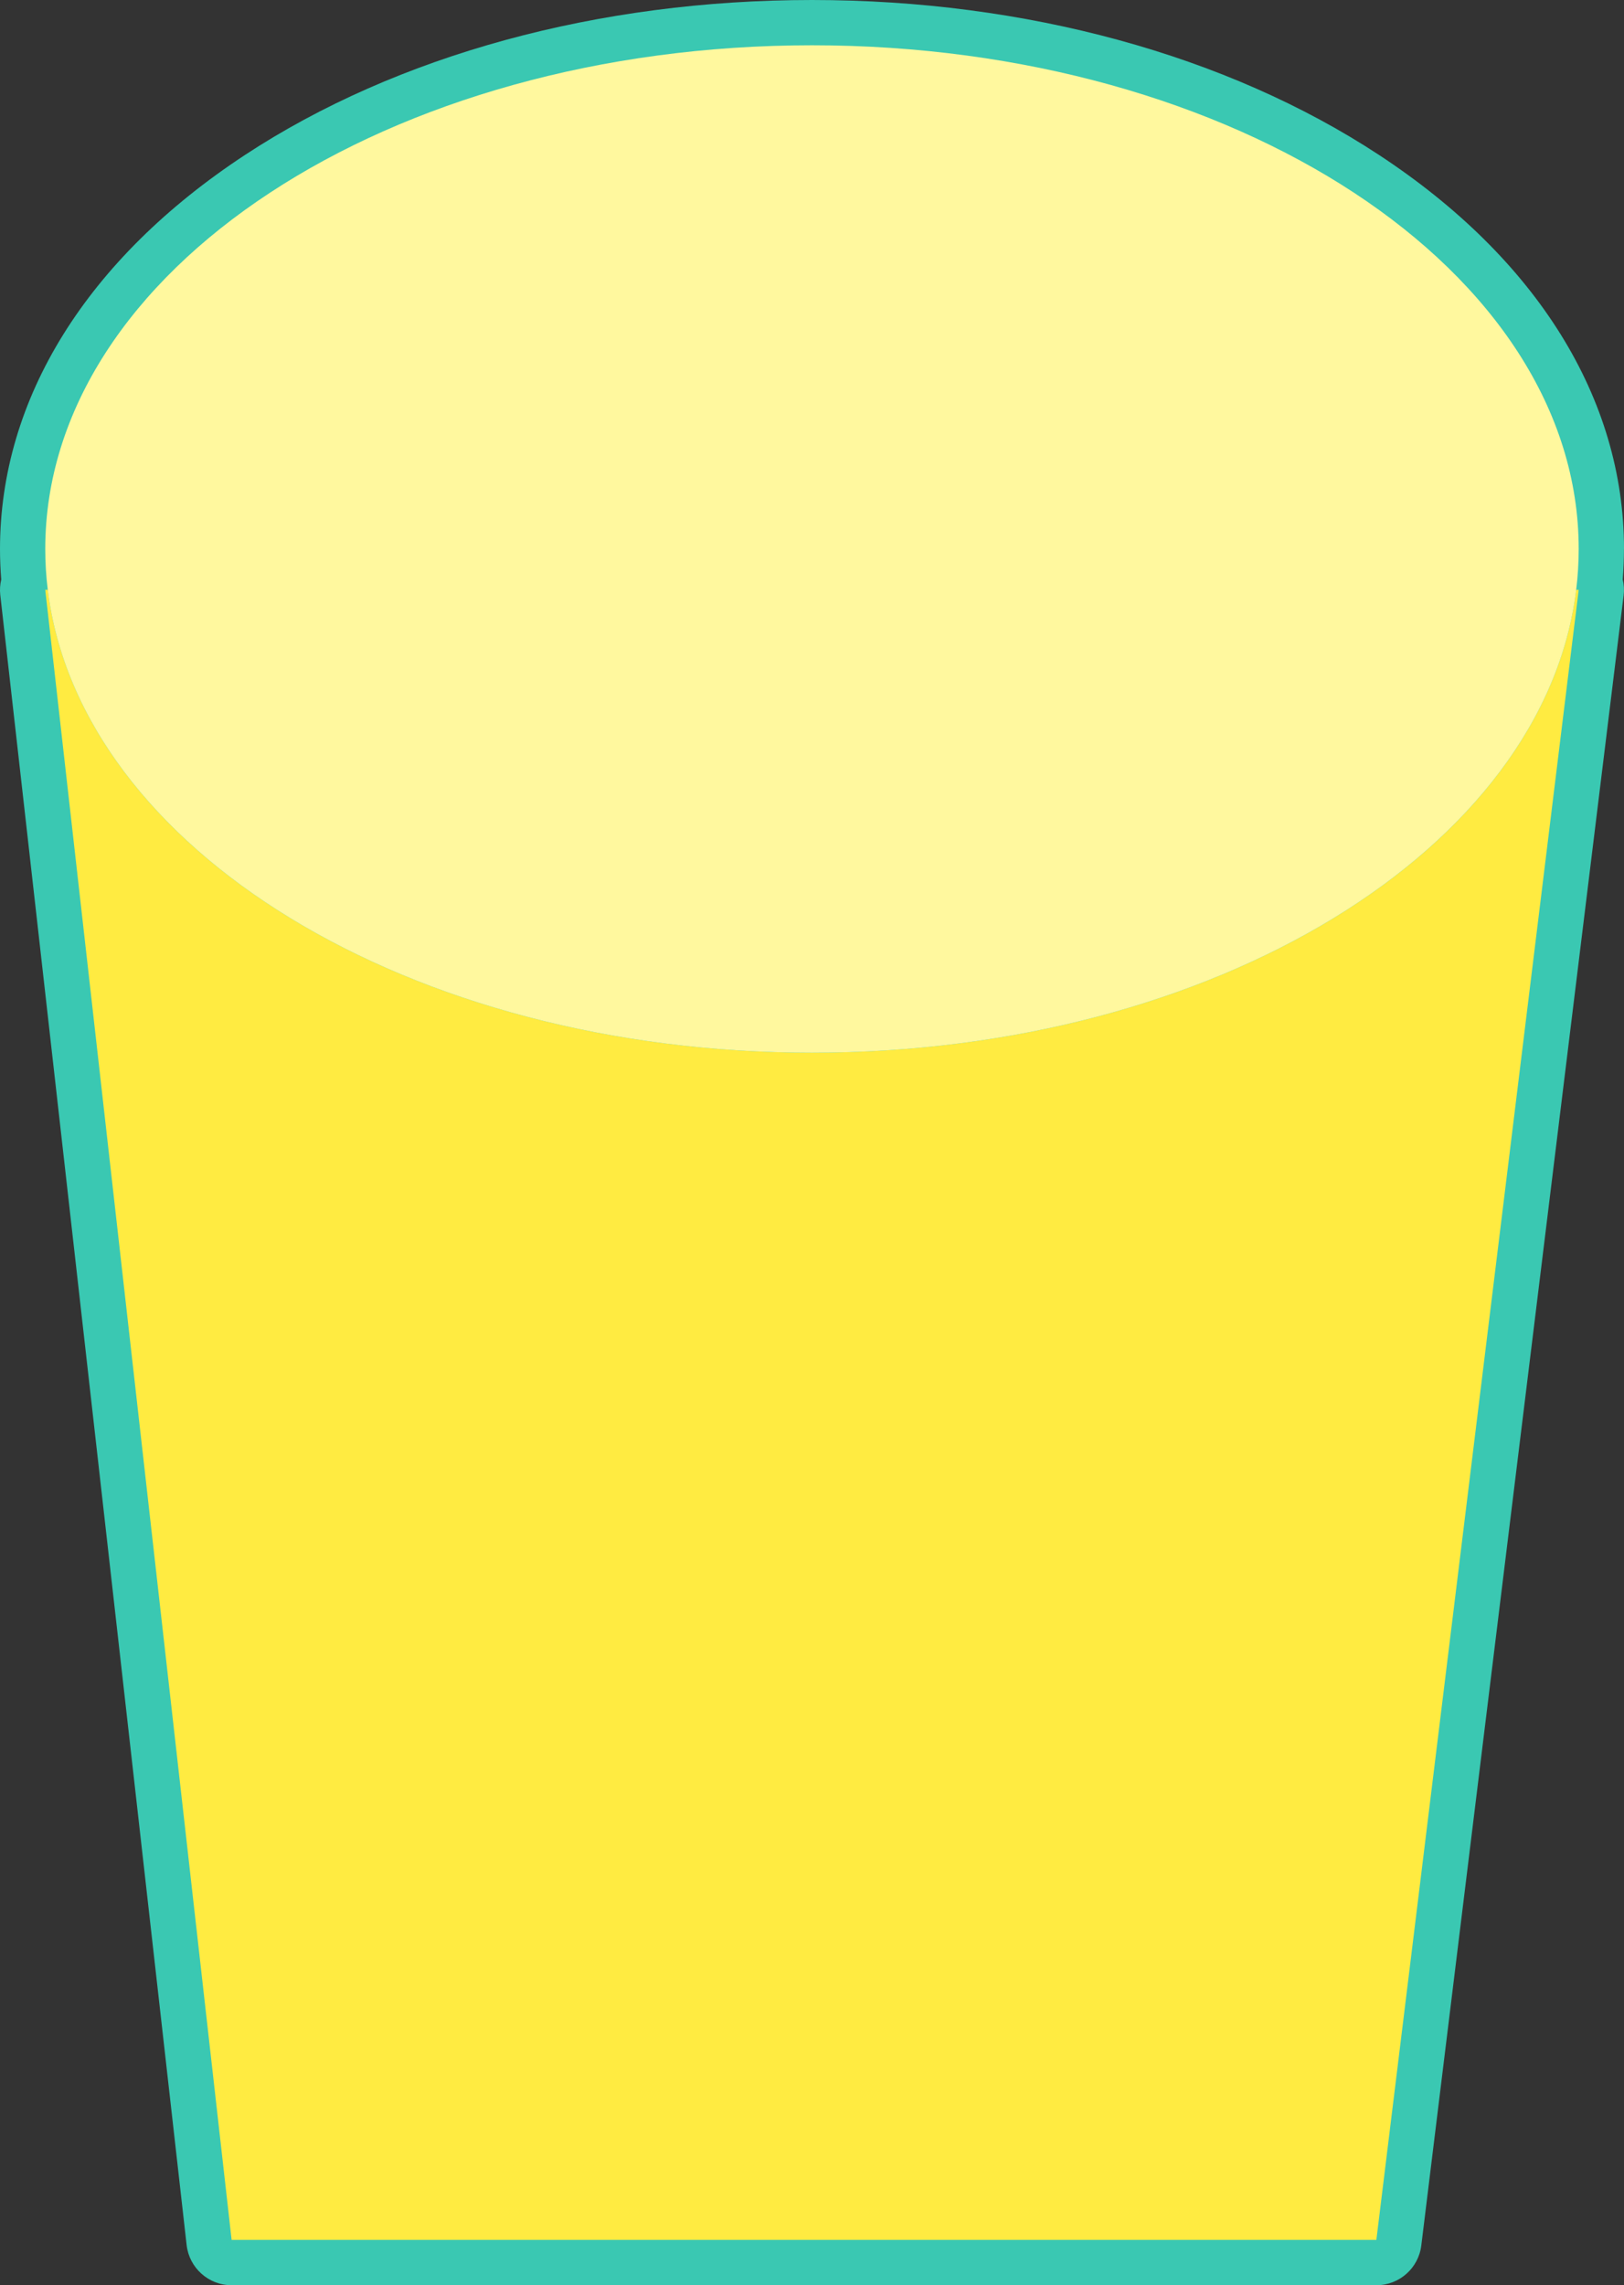 <?xml version="1.0" encoding="UTF-8"?>
<svg id="_レイヤー_2" data-name="レイヤー 2" xmlns="http://www.w3.org/2000/svg" viewBox="0 0 305.01 429.01">
  <rect x="0" y="0" width="305.01" height="429.01" fill="#333333" stroke="none"/>
  <defs>
    <style>
      .cls-1 {
        fill: #ffeb41;
      }

      .cls-1, .cls-2, .cls-3 {
        stroke-width: 0px;
      }

      .cls-2 {
        fill: #3ac8b2;
      }

      .cls-3 {
        fill: #fff89e;
      }
    </style>
  </defs>
  <g id="_デザイン" data-name="デザイン">
    <g>
      <path class="cls-2" d="M305.01,103.06c0-28.22-16.34-54.49-46.01-73.97C230.43,10.33,192.61,0,152.5,0S74.58,10.33,46.01,29.09C16.34,48.58,0,74.85,0,103.06c0,1.92.08,3.83.23,5.73-.22.94-.29,1.91-.18,2.89l35,309.78c.49,4.3,4.12,7.55,8.45,7.55h215c4.3,0,7.92-3.2,8.44-7.47l38-309.78c.12-1,.06-2-.17-2.97.15-1.9.23-3.81.23-5.73Z"/>
      <g>
        <path class="cls-1" d="M152.5,197.62c-75.6,0-137.59-38.26-143.53-86.9h-.47l35,309.78h215l38-309.78h-.47c-5.94,48.64-67.93,86.9-143.53,86.9Z"/>
        <path class="cls-3" d="M152.5,197.62c75.6,0,137.59-38.26,143.53-86.9.31-2.53.47-5.08.47-7.66,0-52.22-64.47-94.56-144-94.56S8.5,50.84,8.5,103.06c0,2.58.16,5.14.47,7.66,5.94,48.64,67.93,86.9,143.53,86.9Z"/>
      </g>
    </g>
  </g>
</svg>